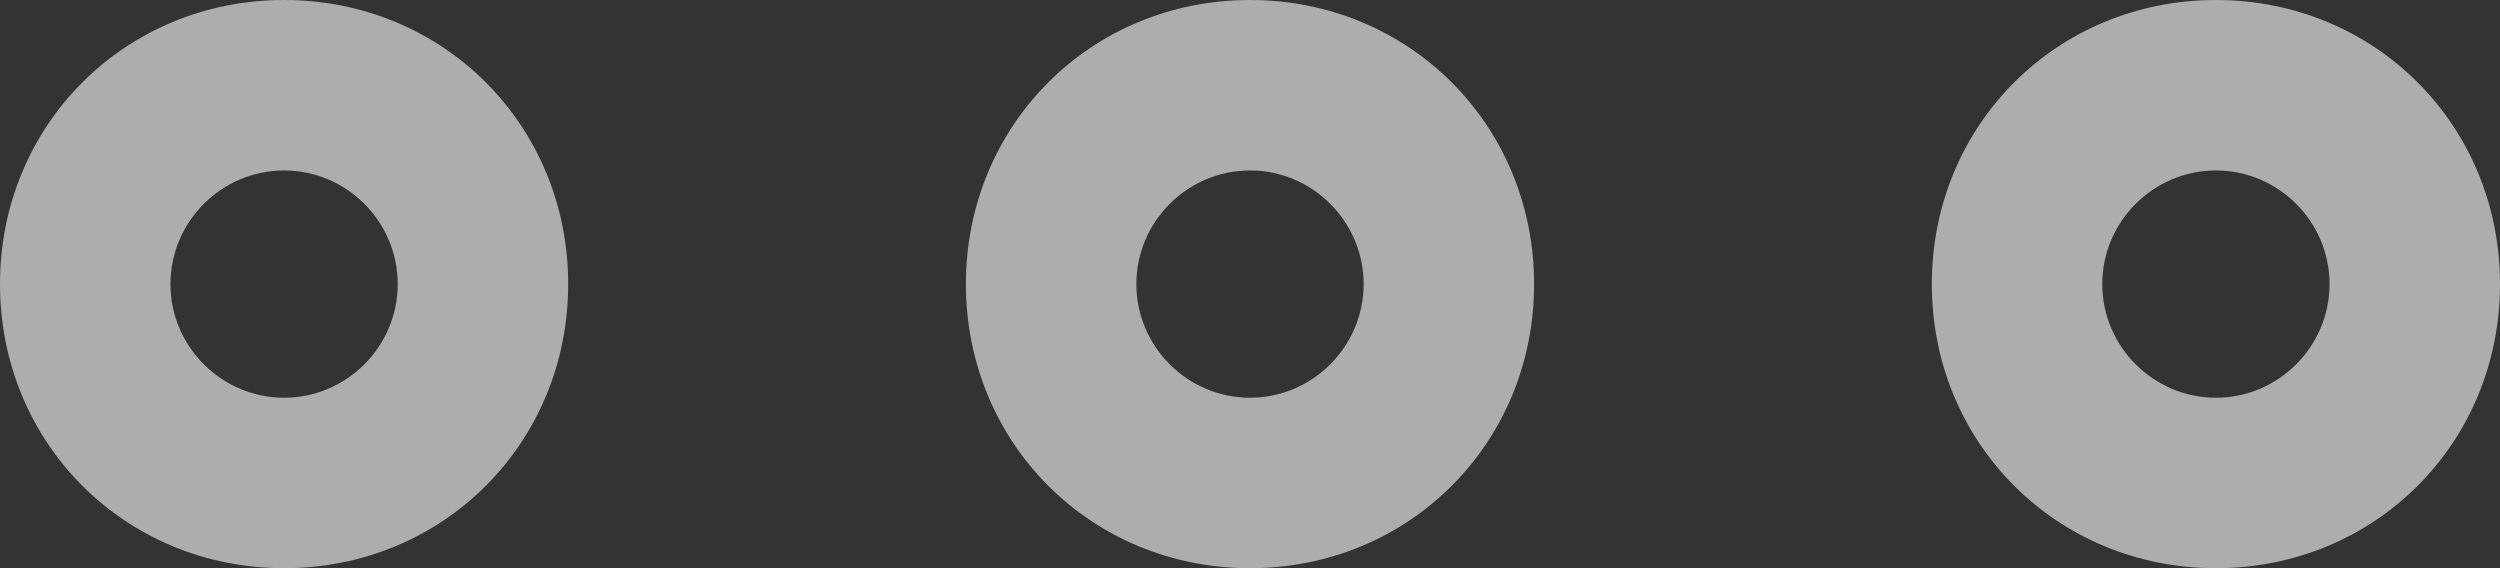 <?xml version="1.0" encoding="utf-8"?>
<!-- Generator: Adobe Illustrator 27.2.0, SVG Export Plug-In . SVG Version: 6.00 Build 0)  -->
<svg version="1.1" id="Layer_1" xmlns="http://www.w3.org/2000/svg" xmlns:xlink="http://www.w3.org/1999/xlink" x="0px" y="0px"
	 viewBox="0 0 44 10" style="enable-background:new 0 0 44 10;" xml:space="preserve">
<rect x="0" y="0" width="44" height="10" fill="#333333" stroke="none"/>
<style type="text/css">
	.st0{opacity:0.6;}
	.st1{fill:#FFFFFF;}
</style>
<g transform="translate(-581 -4199)" class="st0">
	<g transform="translate(581 4199)">
		<path class="st1" d="M5,10c-2.8,0-5-2.2-5-5s2.2-5,5-5s5,2.2,5,5S7.8,10,5,10z M5,3C3.9,3,3,3.9,3,5s0.9,2,2,2s2-0.9,2-2
			S6.1,3,5,3z"/>
	</g>
	<g transform="translate(598 4199)">
		<path class="st1" d="M5,10c-2.8,0-5-2.2-5-5s2.2-5,5-5s5,2.2,5,5S7.8,10,5,10z M5,3C3.9,3,3,3.9,3,5s0.9,2,2,2s2-0.9,2-2
			S6.1,3,5,3z"/>
	</g>
	<g transform="translate(615 4199)">
		<path class="st1" d="M5,10c-2.8,0-5-2.2-5-5s2.2-5,5-5s5,2.2,5,5S7.8,10,5,10z M5,3C3.9,3,3,3.9,3,5s0.9,2,2,2s2-0.9,2-2
			S6.1,3,5,3z"/>
	</g>
</g>
</svg>
